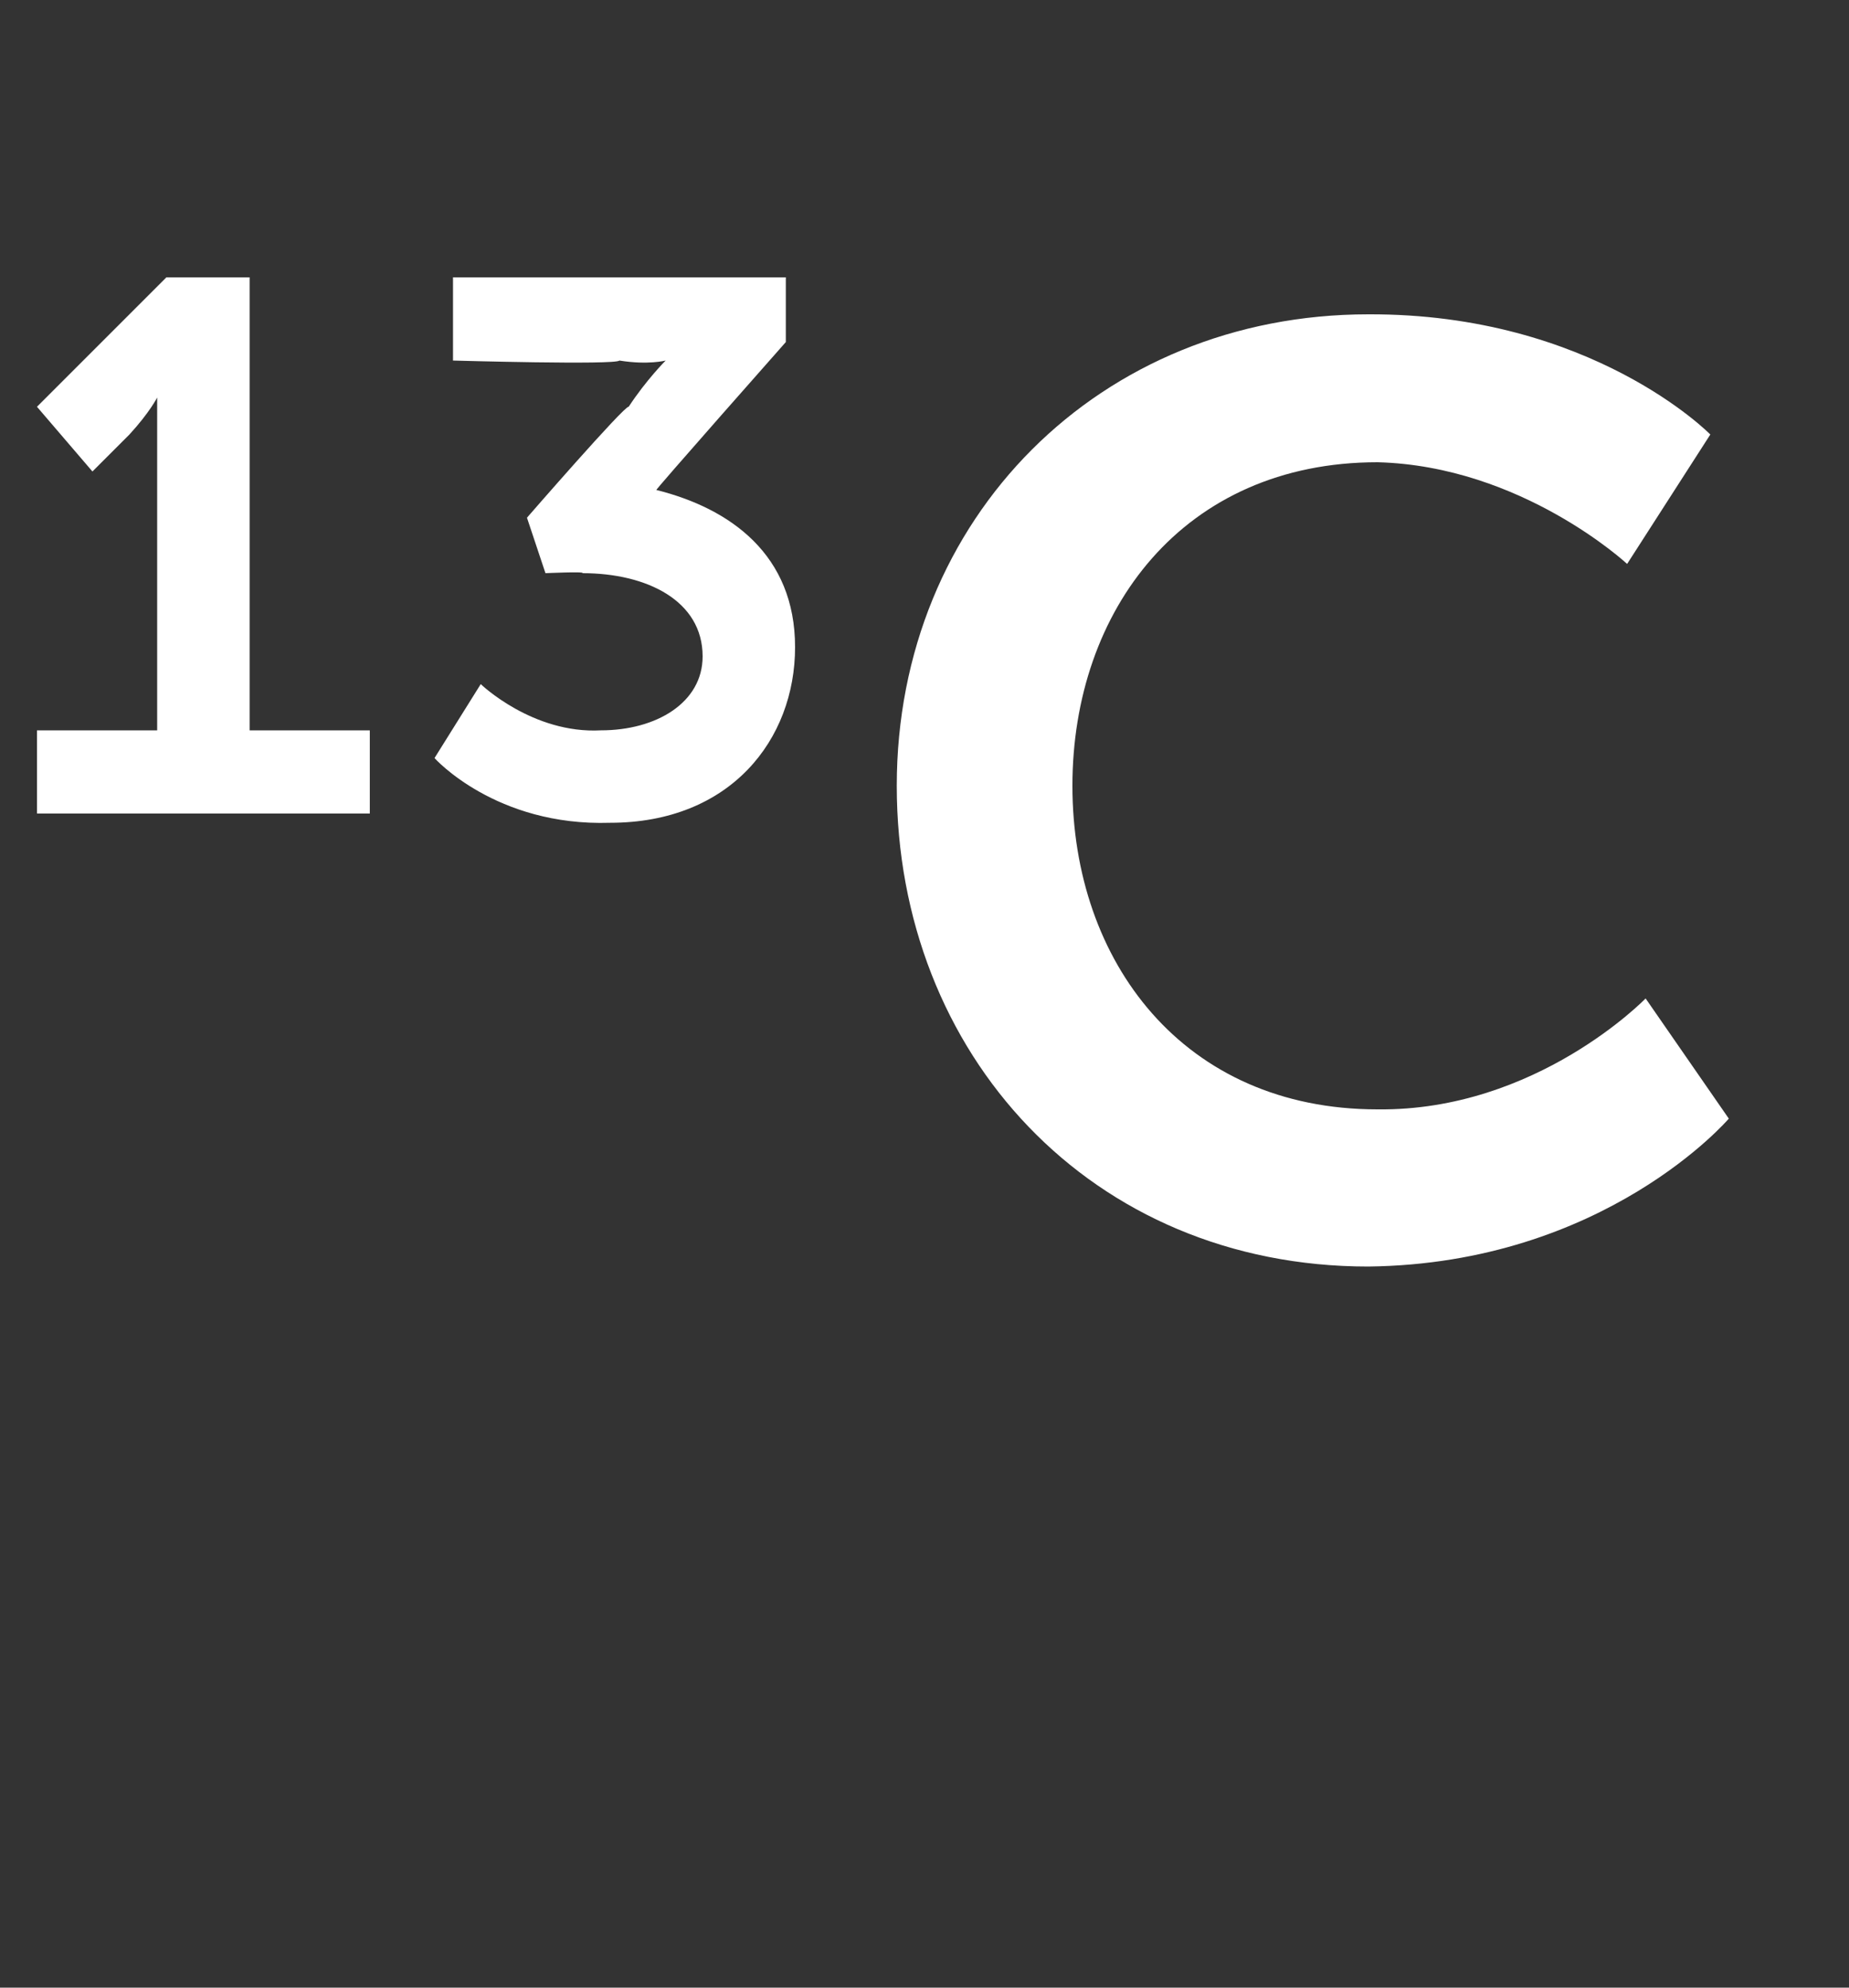 <?xml version="1.0" standalone="no"?><!DOCTYPE svg PUBLIC "-//W3C//DTD SVG 1.1//EN" "http://www.w3.org/Graphics/SVG/1.1/DTD/svg11.dtd"><svg xmlns="http://www.w3.org/2000/svg" version="1.1" width="20px" height="21.5px" viewBox="0 -3 20 21.5" style="top:-3px"><rect x="0" y="-3" width="20" height="21.5" fill="#333333" stroke="none"/><desc>13C</desc><defs/><g id="Polygon13960"><path d="m.4 4.9h1.3V1.3s-.08.16-.3.4l-.4.4l-.6-.7L1.8 0h.9v4.9h1.3v.9H.4v-.9zm4.8-.5s.56.54 1.3.5c.6 0 1.1-.3 1.1-.8c0-.6-.6-.9-1.3-.9c.04-.02-.4 0-.4 0l-.2-.6s1.06-1.22 1.1-1.2c.19-.29.4-.5.4-.5c0 0-.19.05-.5 0c-.04.05-1.8 0-1.8 0v-.9h3.6v.7S7.05 2.34 7.1 2.3c.8.2 1.5.7 1.5 1.7c0 1-.7 1.9-2 1.9c-1.24.04-1.9-.7-1.9-.7l.5-.8zm9.6-4c2.42-.01 3.7 1.3 3.7 1.3l-.9 1.4S16.46 2.04 14.9 2c-2.1 0-3.3 1.6-3.3 3.5c0 1.9 1.2 3.5 3.3 3.5c1.72.02 2.9-1.2 2.9-1.2l.9 1.3s-1.34 1.57-3.9 1.6c-3 0-5.1-2.3-5.1-5.2c0-2.9 2.2-5.1 5.1-5.1z" stroke="none" fill="#fff"/></g></svg>